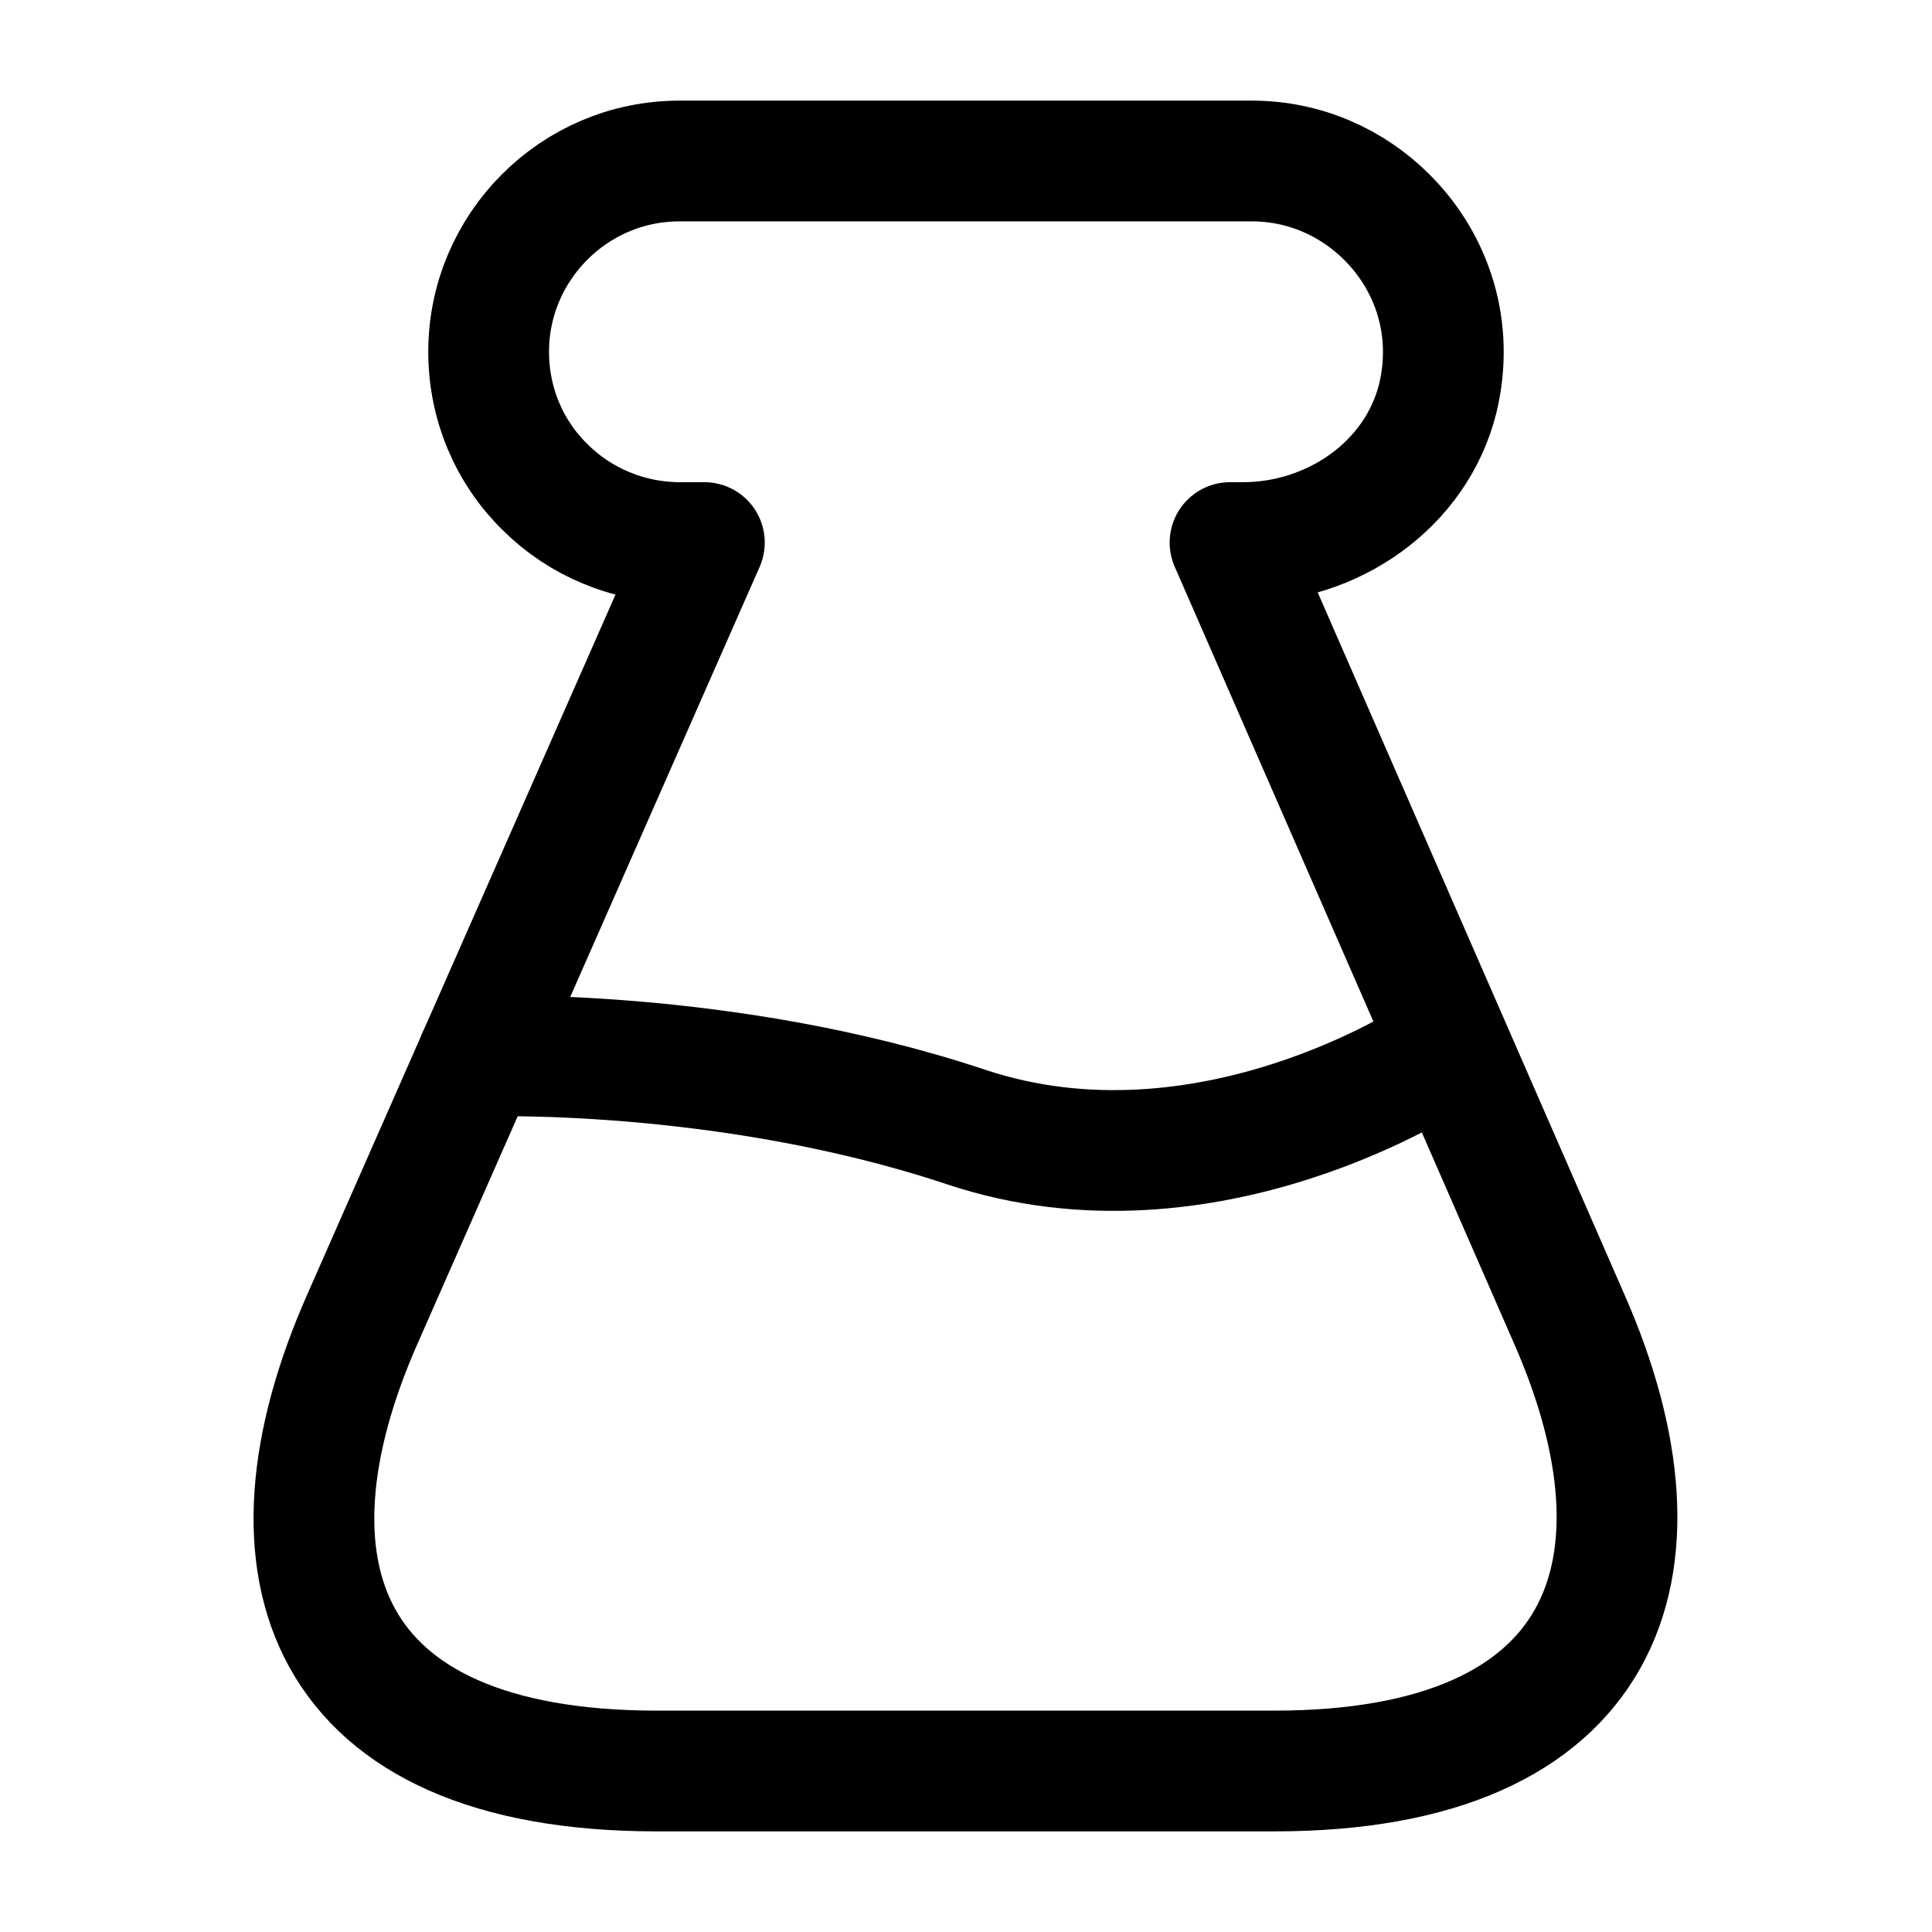 <svg width="30" height="30" id="pet" viewBox="0 0 24 24" fill="none" xmlns="http://www.w3.org/2000/svg">
<g clip-path="url(#clip0_724_2060)">
<path d="M0 24L24 24L24 0L0 0L0 24Z" fill="none"/>
<path d="M8.16 22C3.98 22 3.14 19.47 4.5 16.39L8.75 6.74H8.45C7.8 6.74 7.2 6.48 6.77 6.05C6.33 5.62 6.07 5.02 6.07 4.37C6.07 3.07 7.13 2 8.44 2H15.55C16.21 2 16.8 2.27 17.23 2.7C17.79 3.26 18.07 4.08 17.86 4.95C17.59 6.03 16.55 6.74 15.44 6.74H15.28L19.5 16.4C20.85 19.48 19.97 22 15.83 22H8.16Z" stroke="black" stroke-width="1.5" stroke-linecap="round" stroke-linejoin="round"/>
<path d="M5.94 13.12C5.94 13.12 9 13 12 14C15 15 17.83 13.11 17.83 13.11" stroke="black" stroke-width="1.5" stroke-linecap="round" stroke-linejoin="round"/>
</g>
<defs>
<clipPath id="clip0_724_2060">
<rect width="24" height="24" fill="none"/>
</clipPath>
</defs>
</svg>
